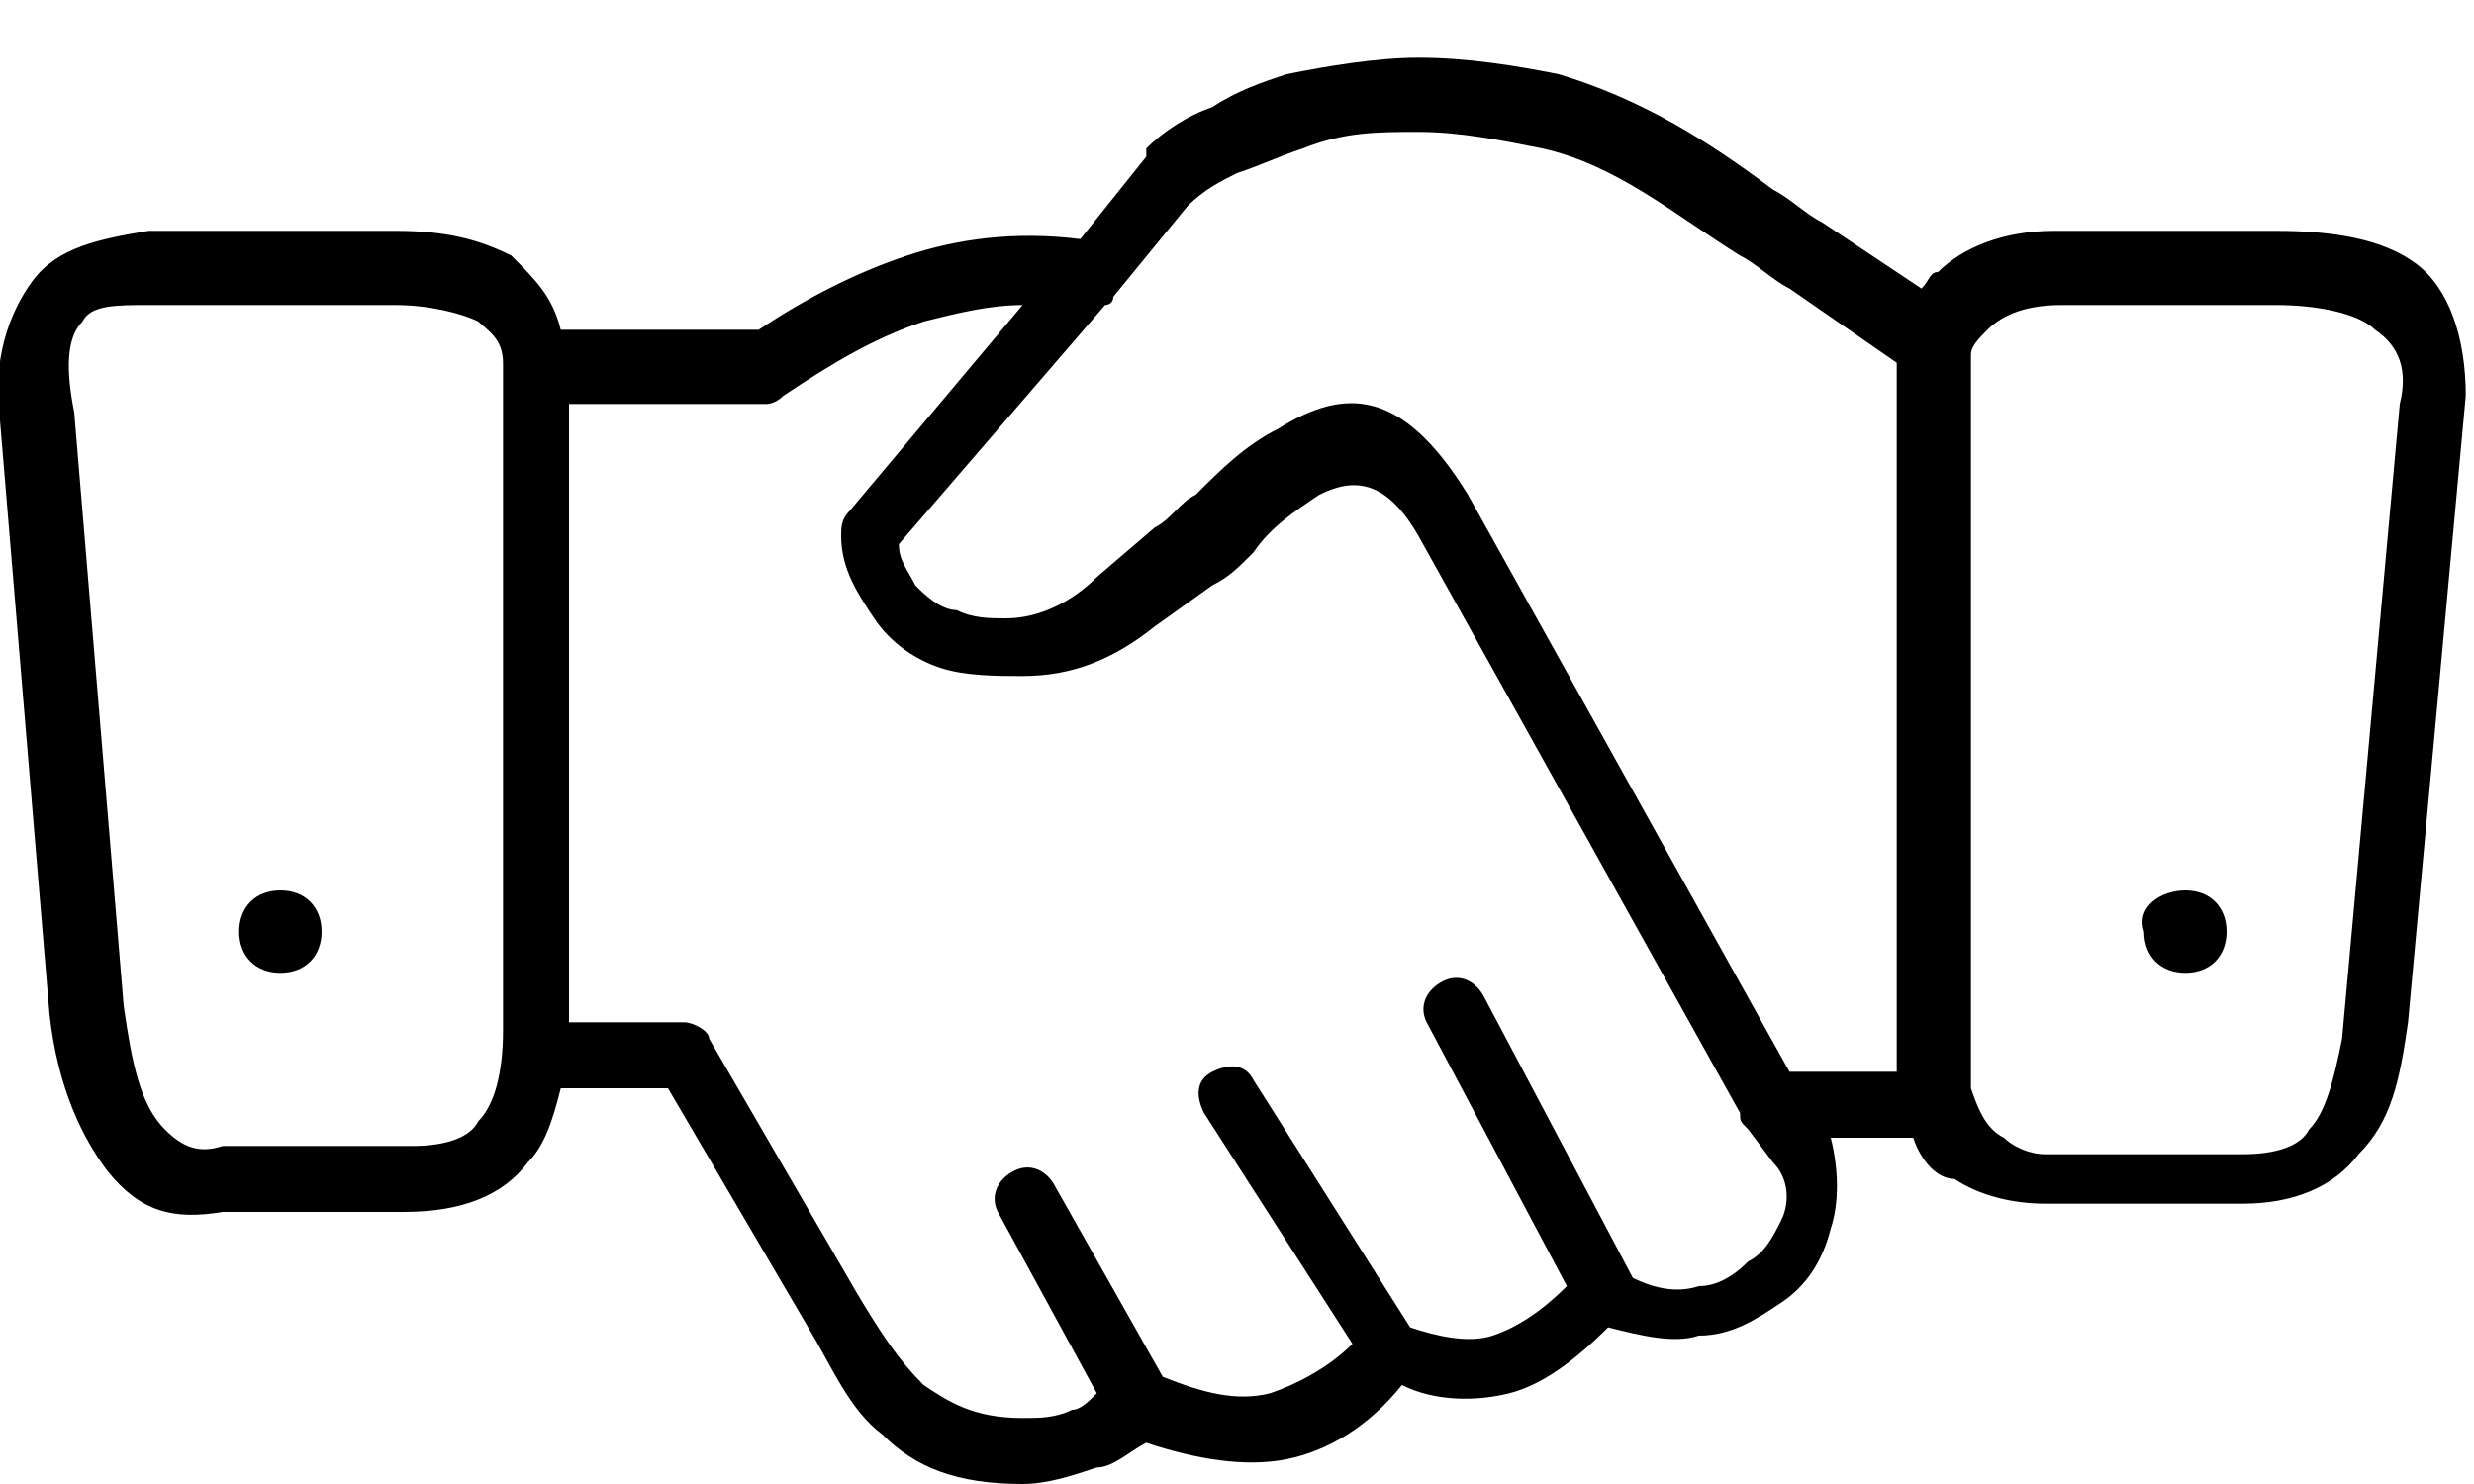 <?xml version="1.0" encoding="utf-8"?>
<!-- Generator: Adobe Illustrator 25.2.1, SVG Export Plug-In . SVG Version: 6.00 Build 0)  -->
<svg version="1.1" id="レイヤー_1" xmlns="http://www.w3.org/2000/svg" xmlns:xlink="http://www.w3.org/1999/xlink" x="0px"
	 y="0px" viewBox="0 0 30 18" style="enable-background:new 0 0 30 18;" xml:space="preserve">
<g>
	<path d="M23.9,4.3L23.9,4.3c0,0.2,0,0.3,0,0.4l0,0v8.5c0.1,0.3,0.2,0.5,0.4,0.6c0.1,0.1,0.3,0.2,0.5,0.2l0,0h2.4l0,0l0,0
		c0.4,0,0.7-0.1,0.8-0.3c0.2-0.2,0.3-0.6,0.4-1.1l0,0l0,0l0.7-7.7l0,0c0.1-0.4,0-0.7-0.3-0.9c-0.2-0.2-0.7-0.3-1.2-0.3l0,0H25l0,0
		c-0.4,0-0.7,0.1-0.9,0.3C24,4.1,23.9,4.2,23.9,4.3L23.9,4.3z M21.2,13.7c-0.1-0.1-0.1-0.1-0.1-0.2l-3.9-7C16.8,5.8,16.4,5.8,16,6
		c-0.3,0.2-0.6,0.4-0.8,0.7C15,6.9,14.9,7,14.7,7.1L14,7.6l0,0l0,0c-0.5,0.4-1,0.6-1.6,0.6c-0.3,0-0.7,0-1-0.1
		c-0.3-0.1-0.6-0.3-0.8-0.6s-0.4-0.6-0.4-1l0,0c0-0.1,0-0.2,0.1-0.3l2.1-2.5c-0.4,0-0.8,0.1-1.2,0.2c-0.6,0.2-1.1,0.5-1.7,0.9
		C9.4,4.9,9.3,4.9,9.3,4.9H6.9v4.5v3h1.4l0,0c0.1,0,0.3,0.1,0.3,0.2l1.8,3.1c0.3,0.5,0.5,0.8,0.8,1.1c0.3,0.2,0.6,0.4,1.2,0.4
		c0.2,0,0.4,0,0.6-0.1c0.1,0,0.2-0.1,0.3-0.2l-1.2-2.2c-0.1-0.2,0-0.4,0.2-0.5s0.4,0,0.5,0.2l1.3,2.3c0.5,0.2,0.9,0.3,1.3,0.2
		c0.3-0.1,0.7-0.3,1-0.6l-1.8-2.8c-0.1-0.2-0.1-0.4,0.1-0.5c0.2-0.1,0.4-0.1,0.5,0.1l1.9,3c0.3,0.1,0.7,0.2,1,0.1
		c0.3-0.1,0.6-0.3,0.9-0.6l-1.7-3.2c-0.1-0.2,0-0.4,0.2-0.5s0.4,0,0.5,0.2l1.8,3.4c0.2,0.1,0.5,0.2,0.8,0.1c0.2,0,0.4-0.1,0.6-0.3
		c0.2-0.1,0.3-0.3,0.4-0.5s0.1-0.5-0.1-0.7L21.2,13.7L21.2,13.7z M21.7,13H23V4.8l0,0c0-0.1,0-0.2,0-0.4l-1.3-0.9l0,0
		c-0.2-0.1-0.4-0.3-0.6-0.4c-0.8-0.5-1.5-1.1-2.4-1.3c-0.5-0.1-1-0.2-1.5-0.2s-0.9,0-1.4,0.2C15.5,1.9,15.3,2,15,2.1
		c-0.2,0.1-0.4,0.2-0.6,0.4l-0.9,1.1c0,0.1-0.1,0.1-0.1,0.1l-2.5,2.9c0,0.2,0.1,0.3,0.2,0.5c0.1,0.1,0.3,0.3,0.5,0.3
		c0.2,0.1,0.4,0.1,0.6,0.1c0.4,0,0.8-0.2,1.1-0.5l0,0L14,6.4c0.2-0.1,0.3-0.3,0.5-0.4c0.3-0.3,0.6-0.6,1-0.8C16.3,4.7,17,4.7,17.8,6
		l0,0L21.7,13L21.7,13z M23.2,13.8h-1c0.1,0.4,0.1,0.8,0,1.1c-0.1,0.4-0.3,0.7-0.6,0.9c-0.3,0.2-0.6,0.4-1,0.4
		c-0.3,0.1-0.7,0-1.1-0.1c-0.4,0.4-0.8,0.7-1.2,0.8C17.9,17,17.4,17,17,16.8c-0.4,0.5-0.9,0.8-1.4,0.9s-1.1,0-1.7-0.2
		c-0.2,0.1-0.4,0.3-0.6,0.3C13,17.9,12.7,18,12.4,18c-0.8,0-1.3-0.2-1.7-0.6c-0.4-0.3-0.6-0.8-0.9-1.3l-1.7-2.9H6.8
		c-0.1,0.4-0.2,0.7-0.4,0.9c-0.3,0.4-0.8,0.6-1.5,0.6l0,0H2.7c-0.6,0.1-1,0-1.4-0.5c-0.3-0.4-0.6-1-0.7-1.9l0,0L0,5.1
		c-0.1-0.7,0.1-1.3,0.4-1.7s0.8-0.5,1.4-0.6l0,0h3l0,0c0.6,0,1,0.1,1.4,0.3C6.5,3.4,6.7,3.6,6.8,4h2.4c0.6-0.4,1.2-0.7,1.8-0.9
		s1.3-0.3,2.1-0.2l0.8-1c0,0,0,0,0-0.1c0.2-0.2,0.5-0.4,0.8-0.5C15,1.1,15.3,1,15.6,0.9c0.5-0.1,1.1-0.2,1.6-0.2
		c0.6,0,1.2,0.1,1.7,0.2c1,0.3,1.8,0.8,2.6,1.4c0.2,0.1,0.4,0.3,0.6,0.4l0,0l1.2,0.8c0.1-0.1,0.1-0.2,0.2-0.2
		c0.3-0.3,0.8-0.5,1.4-0.5l0,0h2.7l0,0c0.7,0,1.3,0.1,1.7,0.4c0.4,0.3,0.6,0.9,0.6,1.6l0,0l-0.7,7.6l0,0c-0.1,0.7-0.2,1.2-0.6,1.6
		c-0.3,0.4-0.8,0.6-1.4,0.6l0,0h-2.4l0,0c-0.4,0-0.8-0.1-1.1-0.3C23.5,14.3,23.3,14.1,23.2,13.8L23.2,13.8z M3.4,10.8
		c0.3,0,0.5,0.2,0.5,0.5s-0.2,0.5-0.5,0.5s-0.5-0.2-0.5-0.5S3.1,10.8,3.4,10.8L3.4,10.8z M26.5,10.8c0.3,0,0.5,0.2,0.5,0.5
		s-0.2,0.5-0.5,0.5S26,11.6,26,11.3C25.9,11,26.2,10.8,26.5,10.8L26.5,10.8z M6.1,8.5V4.4l0,0c0-0.3-0.2-0.4-0.3-0.5
		c-0.2-0.1-0.6-0.2-1-0.2l0,0l0,0h-3l0,0c-0.4,0-0.7,0-0.8,0.2C0.8,4.1,0.8,4.5,0.9,5l0,0l0.6,7.2l0,0c0.1,0.7,0.2,1.2,0.5,1.5
		c0.2,0.2,0.4,0.3,0.7,0.2c0,0,0,0,0.1,0l0,0H5l0,0c0.4,0,0.7-0.1,0.8-0.3C6,13.4,6.1,13,6.1,12.5l0,0L6.1,8.5L6.1,8.5z M17.9,6
		L17.9,6L17.9,6L17.9,6z"/>
</g>
</svg>
